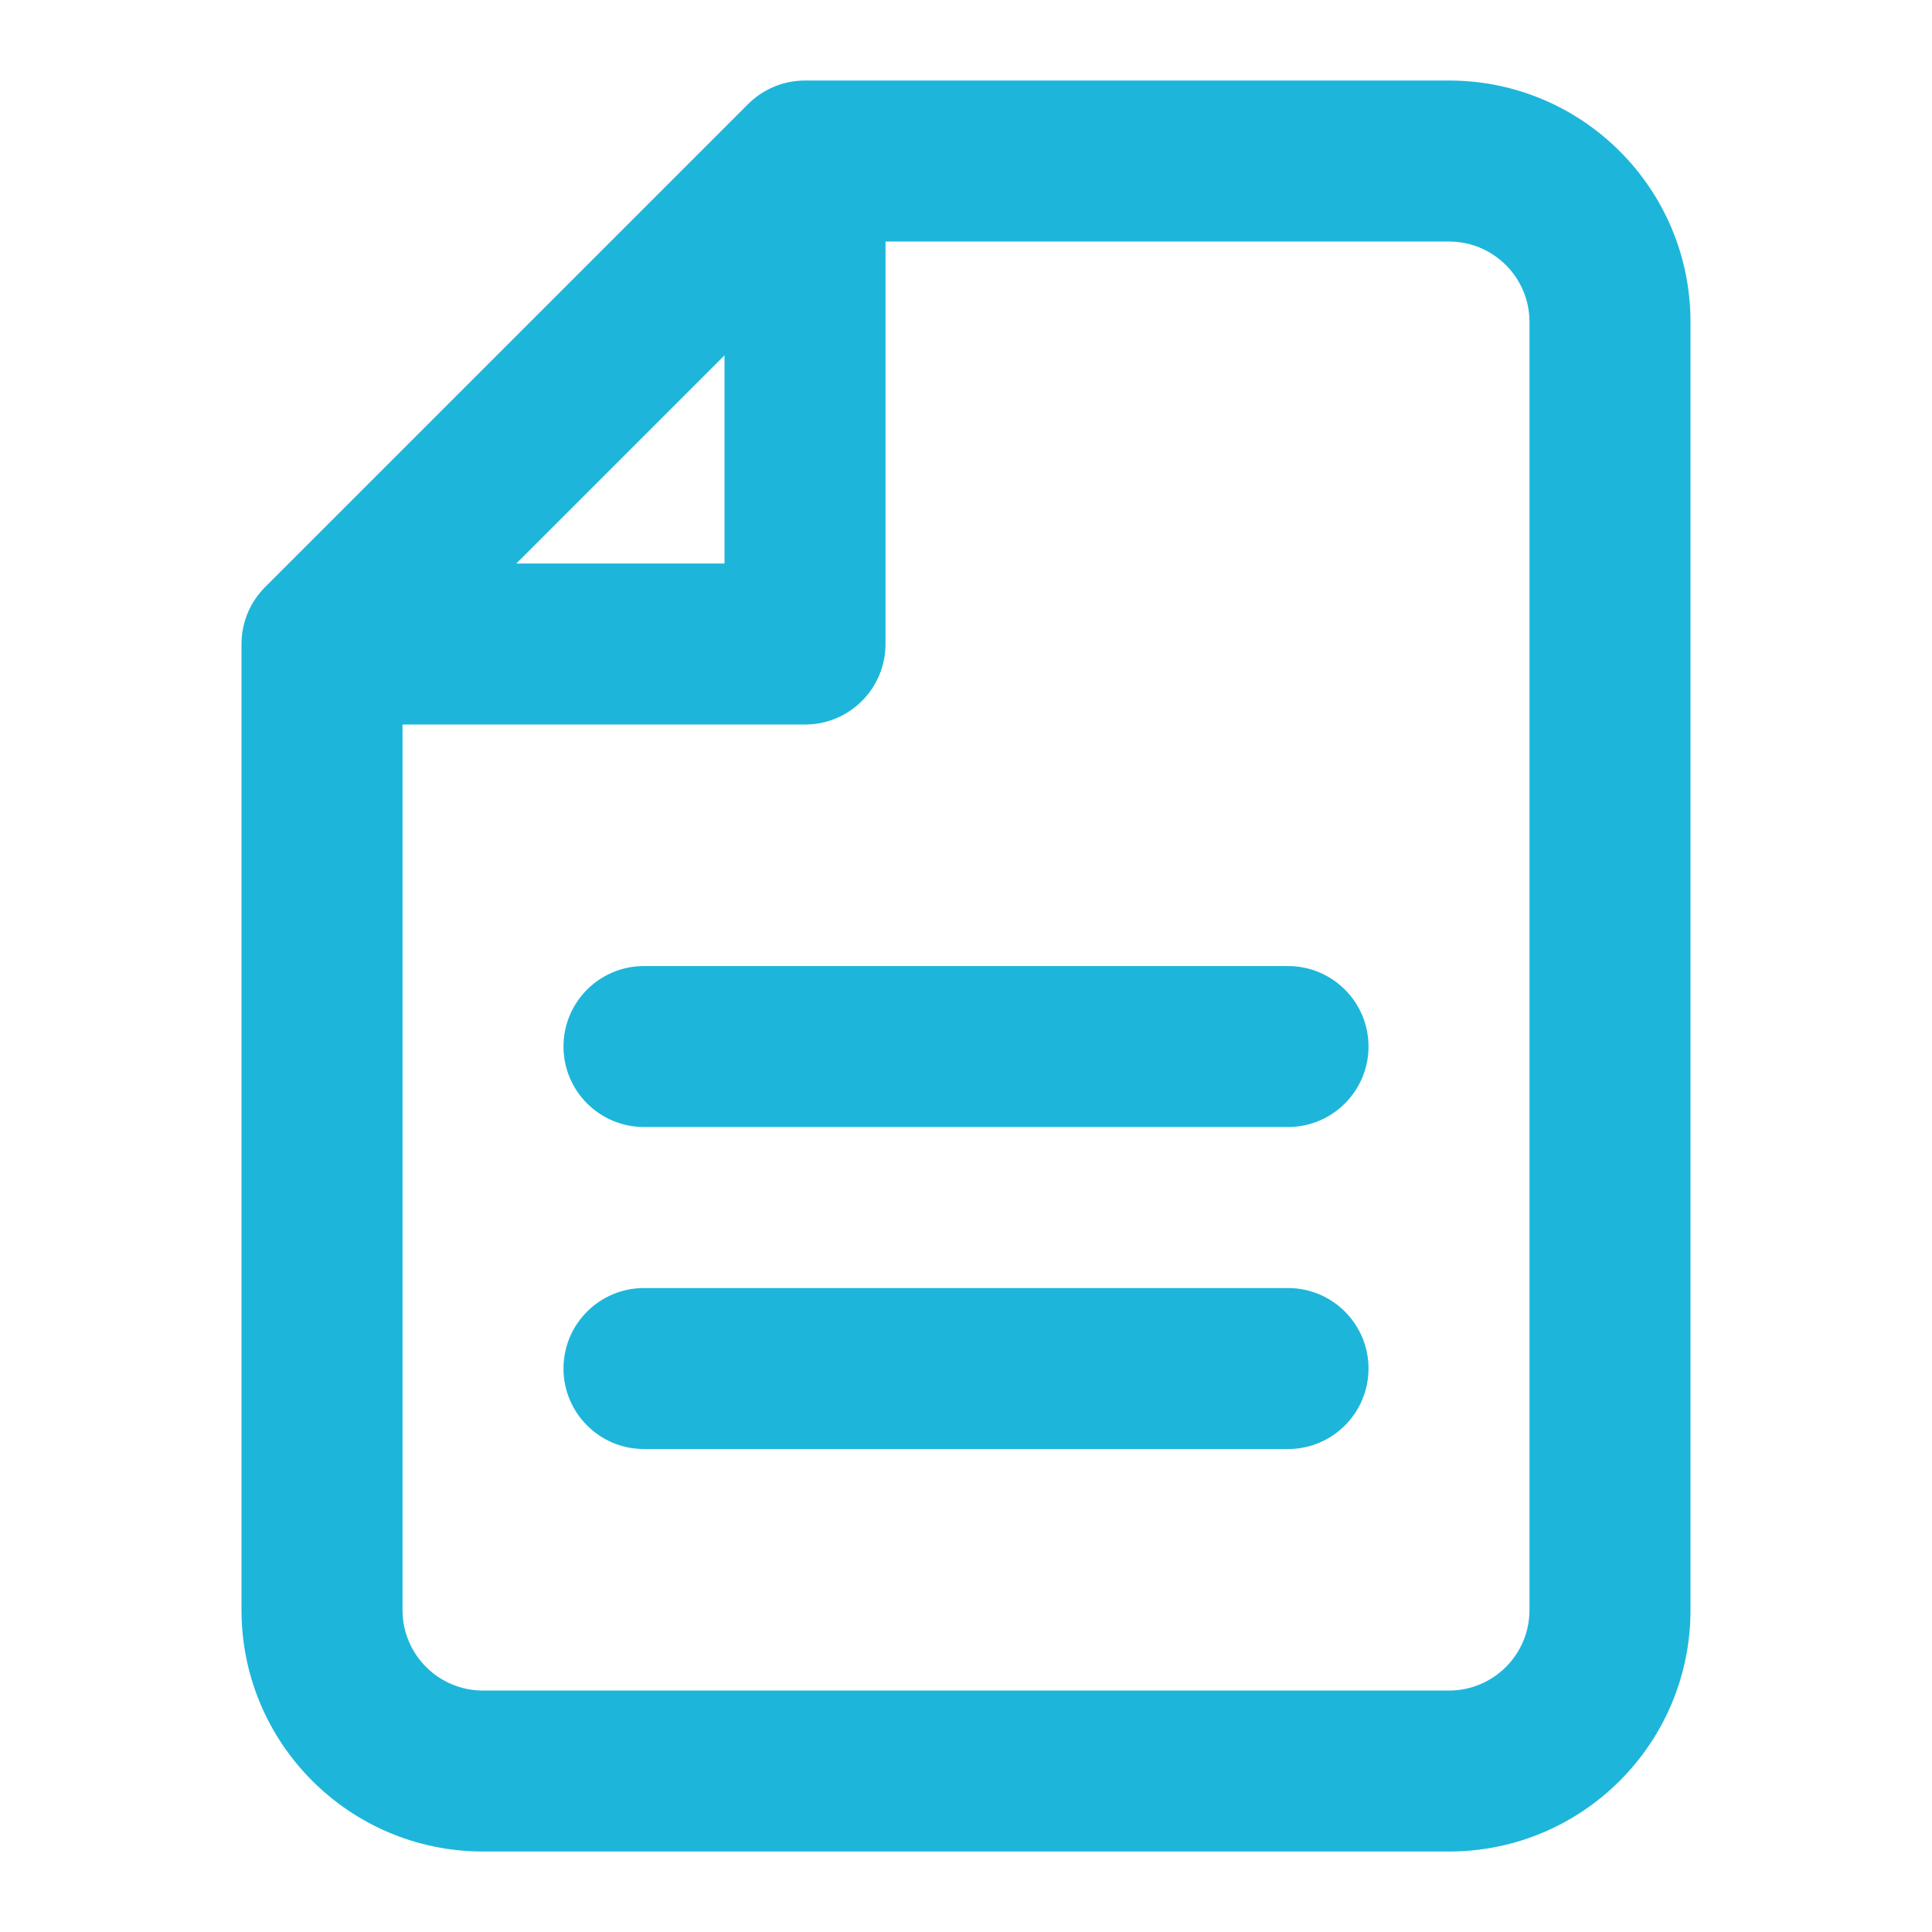 <?xml version="1.0" encoding="UTF-8"?>
<svg xmlns="http://www.w3.org/2000/svg" width="44" height="44" viewBox="0 0 44 44" fill="none">
  <path fill-rule="evenodd" clip-rule="evenodd" d="M17.037 2.371C17.381 2.027 17.847 1.834 18.333 1.834H33C36.038 1.834 38.5 4.296 38.5 7.334V36.667C38.5 39.705 36.038 42.167 33 42.167H11C7.962 42.167 5.5 39.705 5.5 36.667V14.667C5.5 14.181 5.693 13.715 6.037 13.371L17.037 2.371ZM33 5.501H20.167V14.667C20.167 15.68 19.346 16.501 18.333 16.501H9.167V36.667C9.167 37.68 9.987 38.501 11 38.501H33C34.013 38.501 34.833 37.68 34.833 36.667V7.334C34.833 6.321 34.013 5.501 33 5.501ZM11.759 12.834H16.5V8.093L11.759 12.834ZM12.833 23.834C12.833 22.821 13.654 22.001 14.667 22.001H29.333C30.346 22.001 31.167 22.821 31.167 23.834C31.167 24.846 30.346 25.667 29.333 25.667H14.667C13.654 25.667 12.833 24.846 12.833 23.834ZM12.833 31.167C12.833 30.155 13.654 29.334 14.667 29.334H29.333C30.346 29.334 31.167 30.155 31.167 31.167C31.167 32.18 30.346 33.001 29.333 33.001H14.667C13.654 33.001 12.833 32.18 12.833 31.167Z" fill="#1DB6DA"></path>
</svg>
